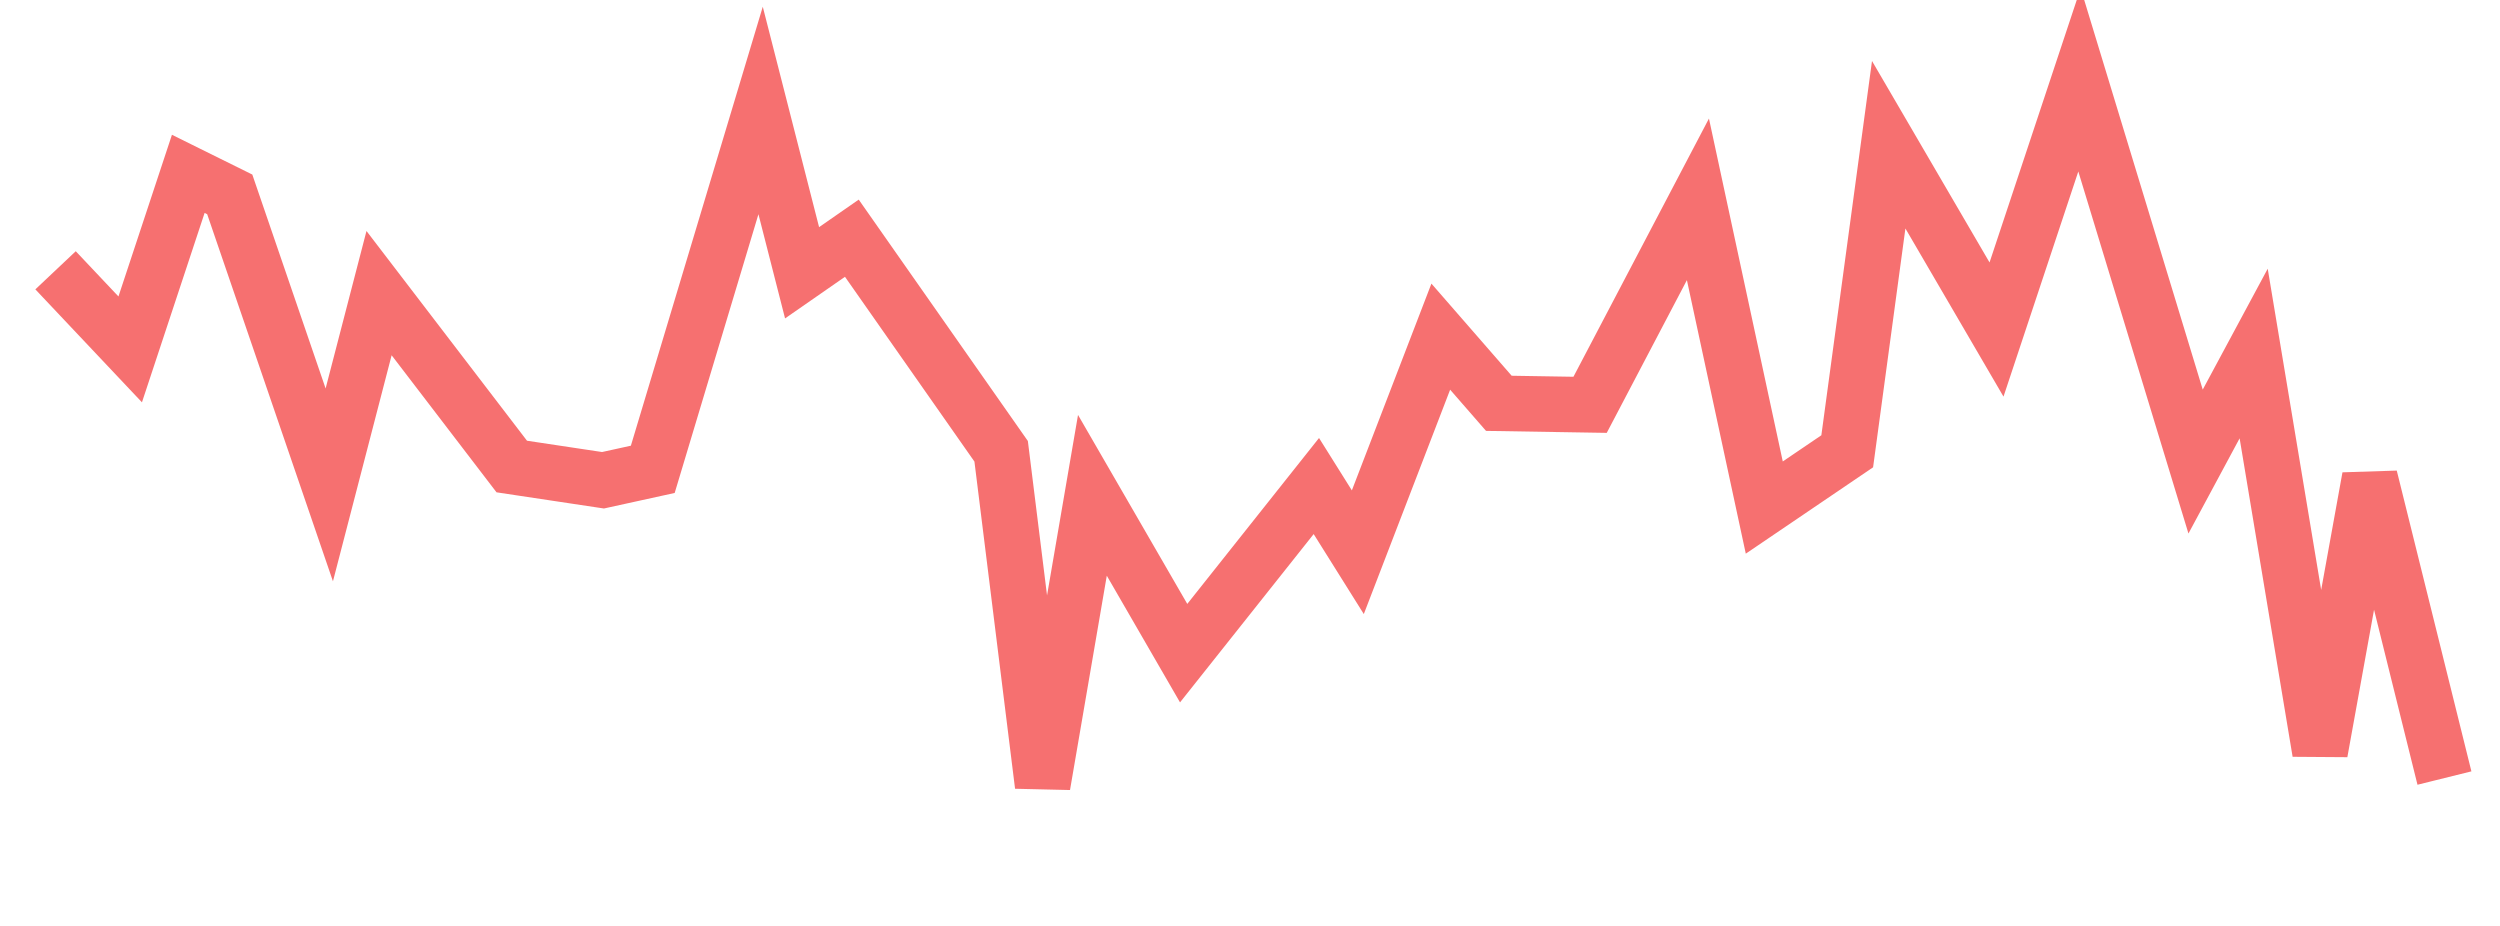 <svg xmlns="http://www.w3.org/2000/svg" width="135" height="50" viewBox="0 0 135 50" shape-rendering="auto"><polyline points="3 14.596, 7.031 18.867, 10.167 9.388, 12.406 10.496, 17.781 26.184, 20.469 15.829, 27.635 25.192, 32.562 25.934, 35.25 25.344, 41.073 5.966, 43.312 14.73, 46 12.863, 54.062 24.37, 56.302 42.408, 58.99 26.747, 63.917 35.27, 71.083 26.246, 73.323 29.82, 77.802 18.179, 80.938 21.779, 85.865 21.86, 91.688 10.764, 95.271 27.408, 99.75 24.37, 101.99 7.815, 107.812 17.795, 112.292 4.313, 118.562 24.924, 121.698 19.09, 125.281 40.621, 127.969 25.773, 132 42.015" stroke="#F67070" stroke-width="3" stroke-opacity="1" fill="none" fill-opacity="0"></polyline></svg>
